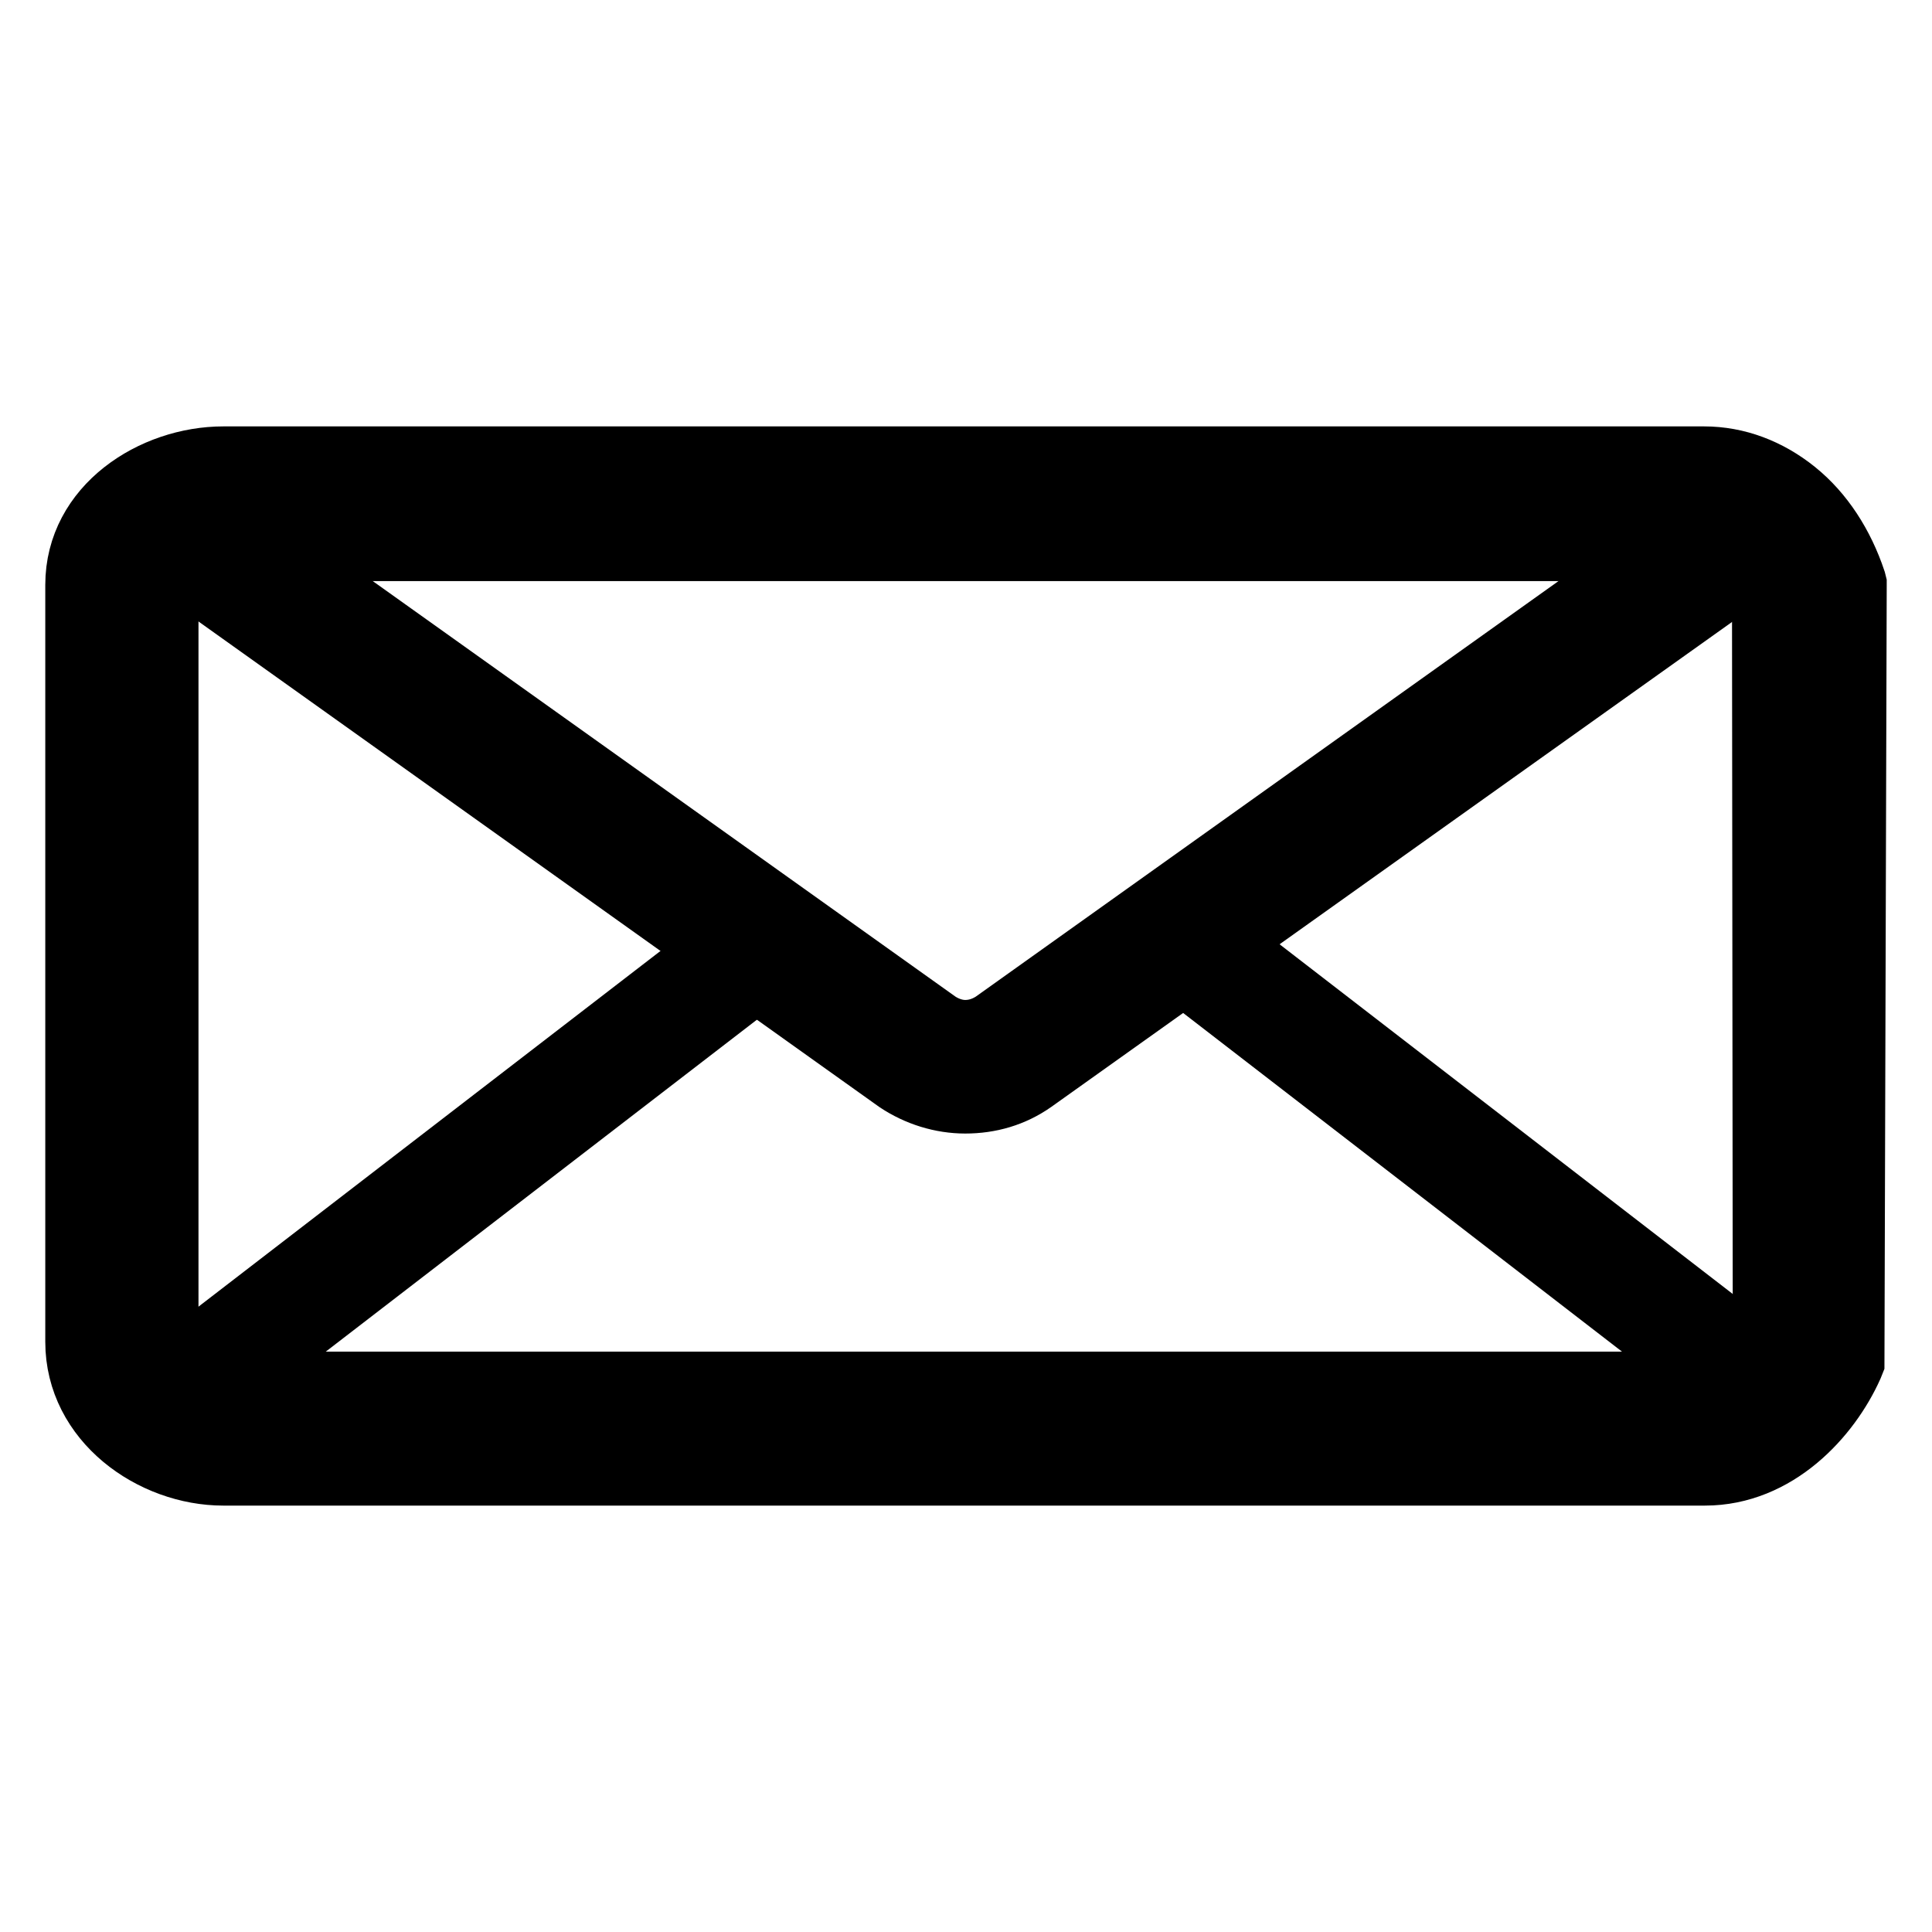 <?xml version="1.0" encoding="utf-8"?>
<!-- Svg Vector Icons : http://www.onlinewebfonts.com/icon -->
<!DOCTYPE svg PUBLIC "-//W3C//DTD SVG 1.1//EN" "http://www.w3.org/Graphics/SVG/1.1/DTD/svg11.dtd">
<svg version="1.1" xmlns="http://www.w3.org/2000/svg" xmlns:xlink="http://www.w3.org/1999/xlink" x="0px" y="0px" viewBox="0 0 256 256" enable-background="new 0 0 256 256" xml:space="preserve">
<g><g><path stroke-width="8" fill-opacity="0" stroke="#000000"  d="M243.1,180.1c-2.7,5.9-8.8,12.7-17.2,12.7H29.6c-8.2,0-17-6-17-15V77.5c0-8.8,8.8-14.3,17-14.3h196.2c7.5,0,14.6,5.6,17.5,14.6L243.1,180.1z M236.2,79.7c-1.7-4.8-5.5-9.4-10.3-9.4H29.6c-4.2,0-9.9,2.5-9.9,7.3v100.3c0,4.6,5.3,8,9.9,8h196.2c4.4,0,8.4-4,10.5-7.9L236.2,79.7z"/><path stroke-width="8" fill-opacity="0" stroke="#000000"  d="M225.9,195.5H29.6c-9.5,0-19.6-7.1-19.6-17.7V77.5c0-10.5,10.2-17,19.6-17h196.2c4.4,0,8.6,1.6,12.2,4.5c3.6,2.9,6.3,7.1,7.9,11.9l0.1,0.4v0.4l-0.3,102.9l-0.2,0.5C242.5,187.8,235.5,195.5,225.9,195.5z M29.6,65.9c-6.9,0-14.3,4.5-14.3,11.6v100.3c0,7.4,7.4,12.3,14.3,12.3h196.2c6.9,0,12-5.6,14.5-10.6l0.3-101.3c-2.5-7.5-8.3-12.3-14.8-12.3H29.6z M225.9,188.4H29.6c-5.9,0-12.6-4.4-12.6-10.6V77.5c0-6.1,6.5-9.9,12.6-9.9h196.2c6.5,0,11,6,12.8,11.2l0.1,0.4v0.5l0.1,98.8l-0.3,0.6C236.5,183.4,231.8,188.4,225.9,188.4z M29.6,72.9c-3,0-7.3,1.8-7.3,4.6v100.3c0,2.9,4,5.3,7.3,5.3h196.2c3.1,0,6.1-3,7.8-5.9l-0.1-97c-1.4-3.7-4.3-7.2-7.7-7.2H29.6z"/><path stroke-width="8" fill-opacity="0" stroke="#000000"  d="M127.9,144.9c-2.9,0-5.8-0.9-8.3-2.6L22,72.7c-1.6-1.1-2-3.3-0.9-4.9c1.1-1.6,3.3-2,4.9-0.9l97.6,69.6c2.6,1.8,6,1.8,8.6,0l97.6-69.6c1.6-1.1,3.8-0.7,4.9,0.9c1.1,1.6,0.7,3.8-0.9,4.9l-97.6,69.6C133.7,144,130.8,144.9,127.9,144.9z"/><path stroke-width="8" fill-opacity="0" stroke="#000000"  d="M127.9,146.2c-3.2,0-6.4-1-9.1-2.8h0L21.2,73.8c-1.1-0.7-1.8-1.8-2-3.1c-0.2-1.3,0-2.6,0.8-3.7c0.9-1.3,2.4-2.1,4-2.1c1,0,2,0.3,2.8,0.9l97.6,69.6c1.1,0.7,2.3,1.1,3.5,1.1c1.3,0,2.5-0.4,3.6-1.1l97.6-69.6c0.8-0.6,1.8-0.9,2.8-0.9c1.6,0,3.1,0.8,4,2.1c1.5,2.2,1,5.3-1.2,6.8L137,143.4C134.3,145.3,131.2,146.2,127.9,146.2z M120.4,141.2c2.2,1.5,4.8,2.3,7.5,2.3c2.7,0,5.3-0.8,7.6-2.4l97.6-69.6c1-0.7,1.3-2.1,0.6-3.1c-0.4-0.6-1.1-1-1.8-1c-0.4,0-0.9,0.1-1.2,0.4L133,137.6c-1.5,1-3.3,1.6-5.1,1.6s-3.5-0.5-5.1-1.6l0,0L25.2,68c-0.4-0.2-0.8-0.4-1.2-0.4c-0.7,0-1.4,0.4-1.8,1c-0.3,0.5-0.5,1.1-0.4,1.7c0.1,0.6,0.4,1.1,0.9,1.4L120.4,141.2z"/><path stroke-width="8" fill-opacity="0" stroke="#000000"  d="M20.6,190.6c-0.9,0-1.8-0.4-2.5-1.1c-1.4-1.4-1.3-3.6,0-5l80.4-61.9c1.4-1.4,3.6-1.3,5,0s1.3,3.6,0,5l-80.4,61.9C22.4,190.3,21.5,190.6,20.6,190.6z"/><path stroke-width="8" fill-opacity="0" stroke="#000000"  d="M235.9,189.7c-0.9,0-3.1-1.7-3.8-2.4l-78.4-60.5c-1.4-1.4-1.4-3.6,0-5s3.6-1.4,5,0l78.4,60.5c1.4,1.4,1.9,4.1,0.6,5.5C236.9,188.6,236.8,189.7,235.9,189.7z"/></g></g>
</svg>
